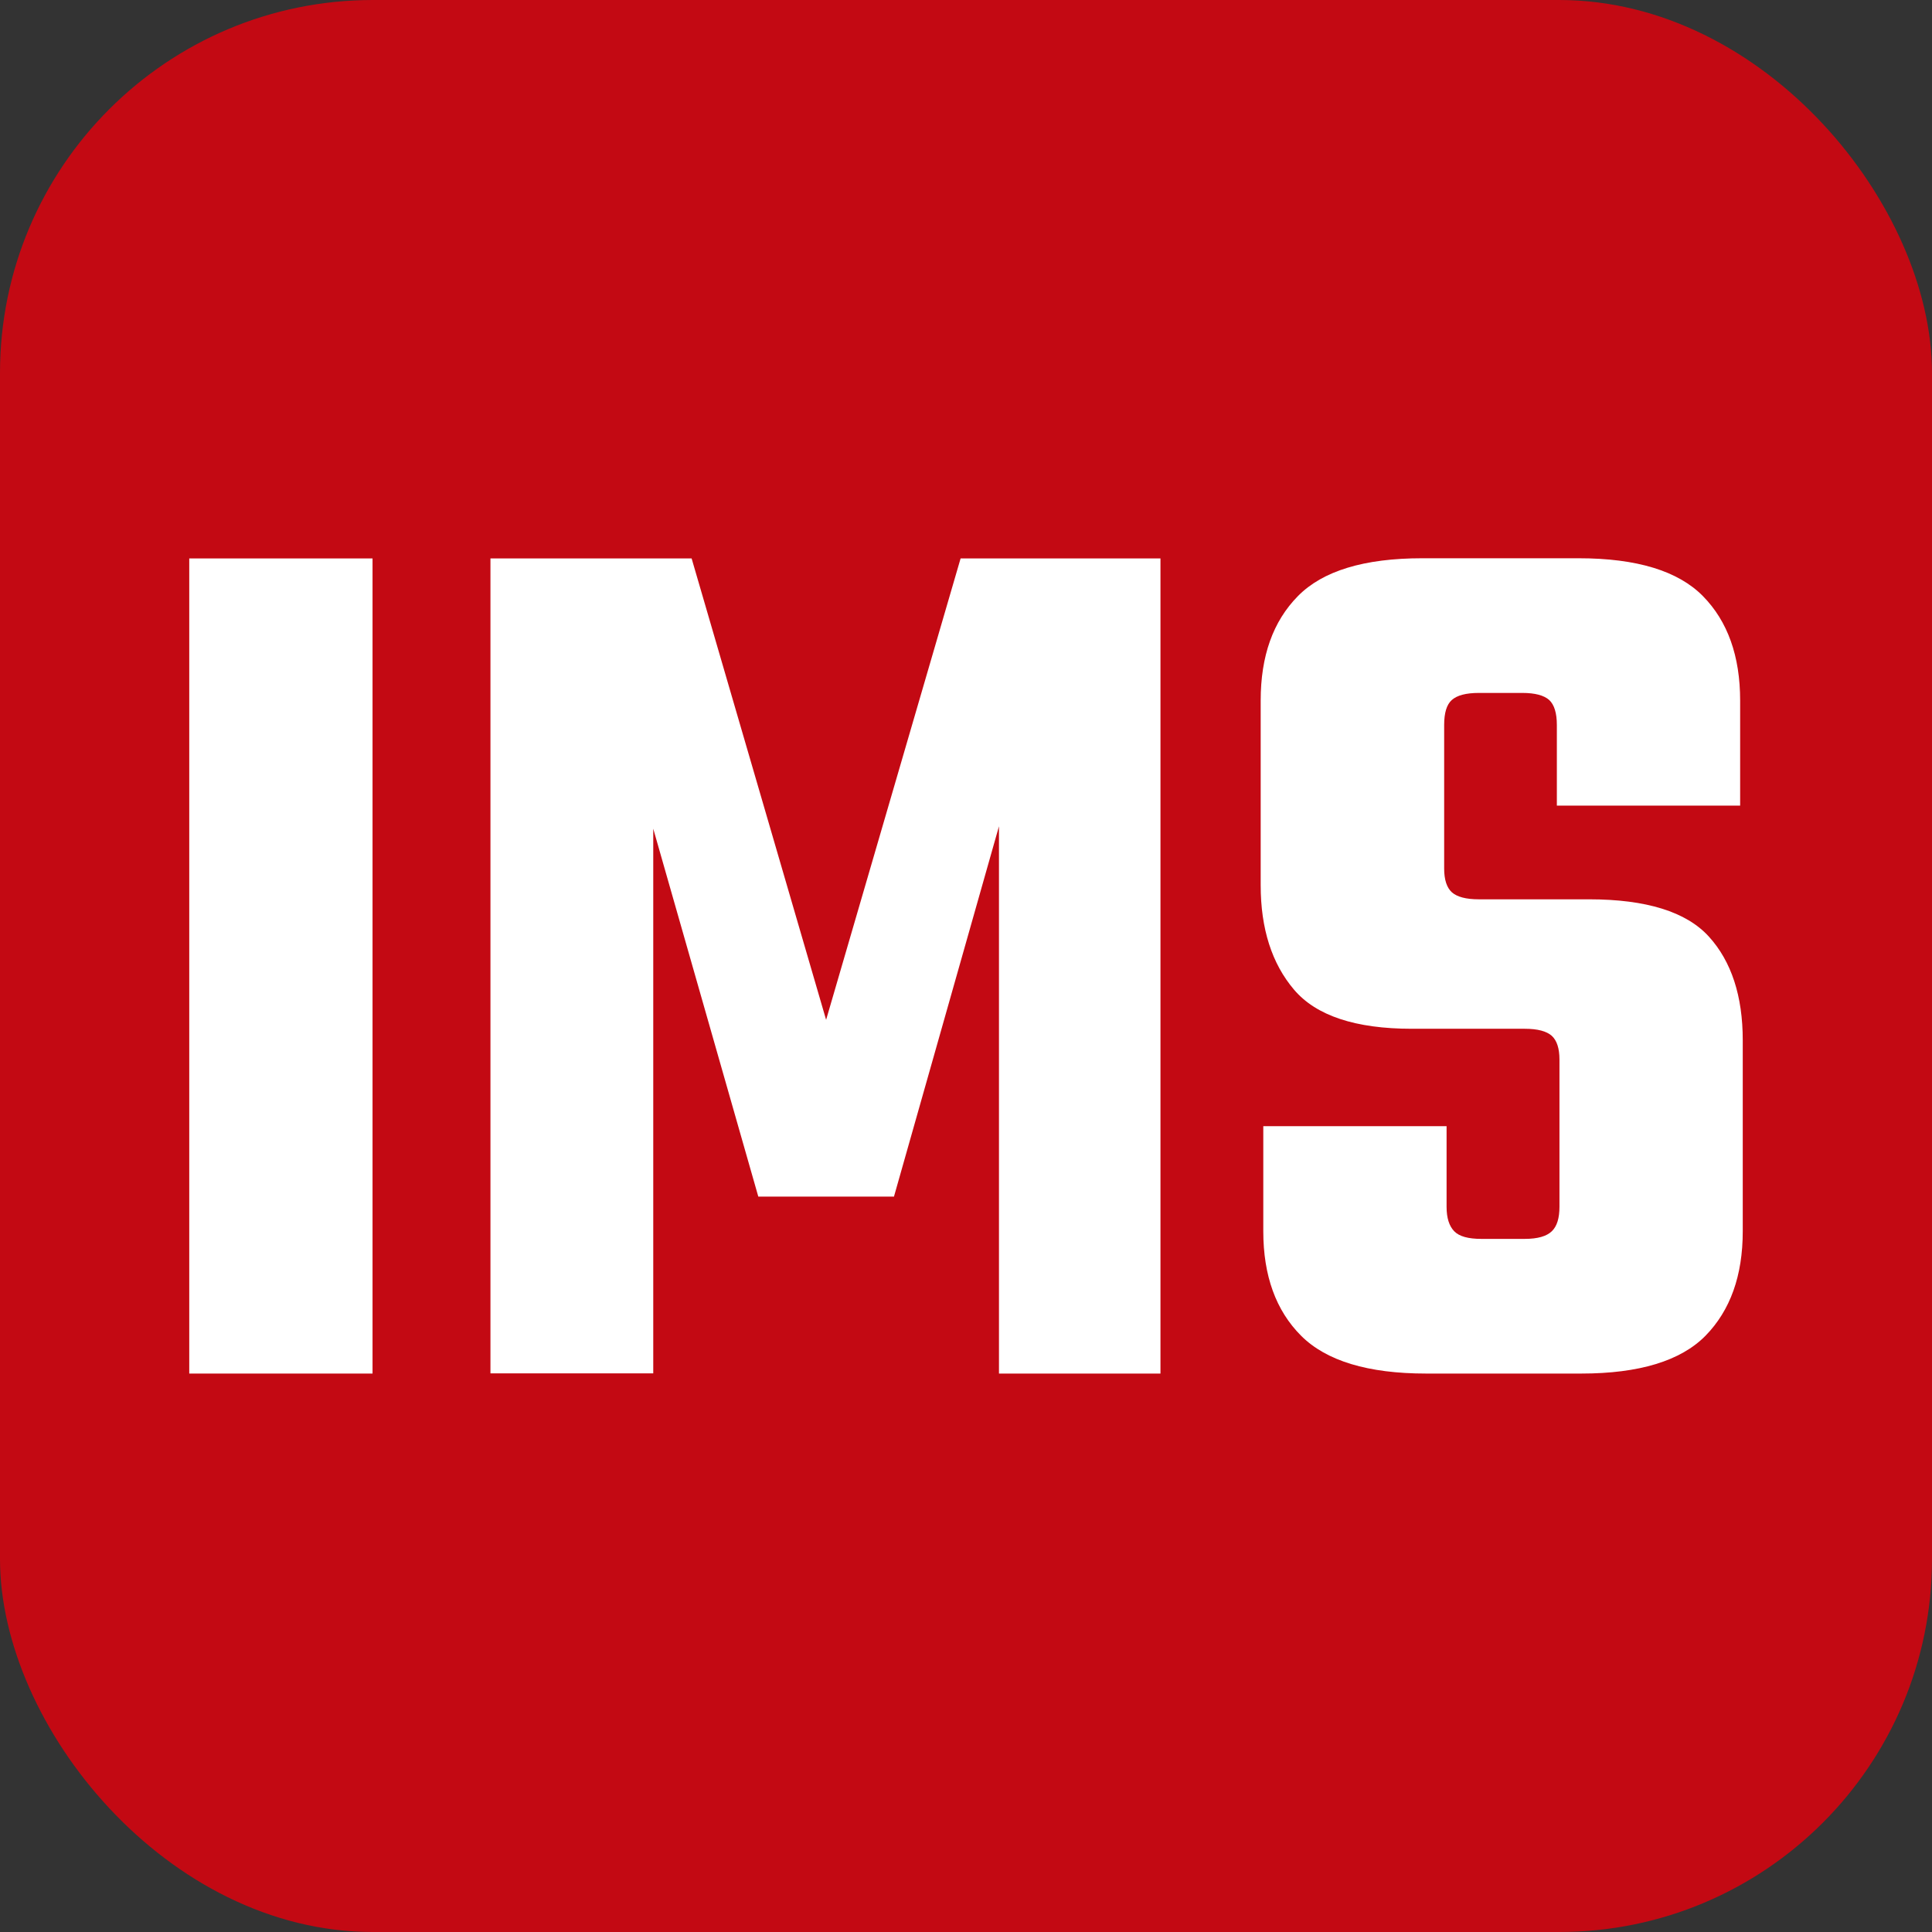 <?xml version="1.0" encoding="UTF-8"?>
<svg id="Vrstva_2" data-name="Vrstva 2" xmlns="http://www.w3.org/2000/svg" viewBox="0 0 103.72 103.72">
  <rect x="0" y="0" width="103.72" height="103.72" fill="#333333" stroke="none"/>
  <defs>
    <style>
      .cls-1 {
        fill: #c30913;
      }

      .cls-1, .cls-2 {
        stroke-width: 0px;
      }

      .cls-2 {
        fill: #fff;
      }
    </style>
  </defs>
  <g id="Vrstva_1-2" data-name="Vrstva 1">
    <g>
      <rect class="cls-1" width="103.72" height="103.72" rx="20.02" ry="20.02"/>
      <g>
        <path class="cls-2" d="M10.16,29.98h9.84v43.76h-9.84V29.98Z"/>
        <path class="cls-2" d="M48,64.24h-7.29l-5.64-19.75v29.24h-8.74V29.98h10.8l7.22,24.77,7.22-24.77h10.73v43.76h-8.67v-29.38l-5.64,19.89Z"/>
        <path class="cls-2" d="M83.72,64.79v-7.91c0-.6-.14-1.02-.41-1.27-.28-.25-.76-.38-1.45-.38h-6.06c-3.03,0-5.14-.7-6.33-2.1-1.19-1.4-1.79-3.27-1.79-5.61v-9.91c0-2.39.66-4.25,2-5.61,1.33-1.35,3.55-2.03,6.67-2.03h8.4c3.12,0,5.34.68,6.67,2.03,1.33,1.35,2,3.22,2,5.61v5.64h-9.84v-4.33c0-.64-.14-1.09-.41-1.34-.28-.25-.76-.38-1.44-.38h-2.34c-.69,0-1.17.13-1.45.38-.28.25-.41.7-.41,1.34v7.71c0,.6.14,1.02.41,1.27.28.25.76.38,1.45.38h5.92c3.07,0,5.22.67,6.43,2,1.21,1.33,1.82,3.19,1.82,5.57v10.25c0,2.39-.67,4.25-2,5.61-1.33,1.35-3.56,2.03-6.67,2.03h-8.33c-3.12,0-5.36-.68-6.71-2.03-1.35-1.35-2.03-3.22-2.03-5.61v-5.64h9.84v4.33c0,.6.14,1.03.41,1.31s.76.41,1.45.41h2.34c.69,0,1.17-.14,1.45-.41s.41-.71.41-1.31Z"/>
      </g>
    </g>
  </g>
</svg>